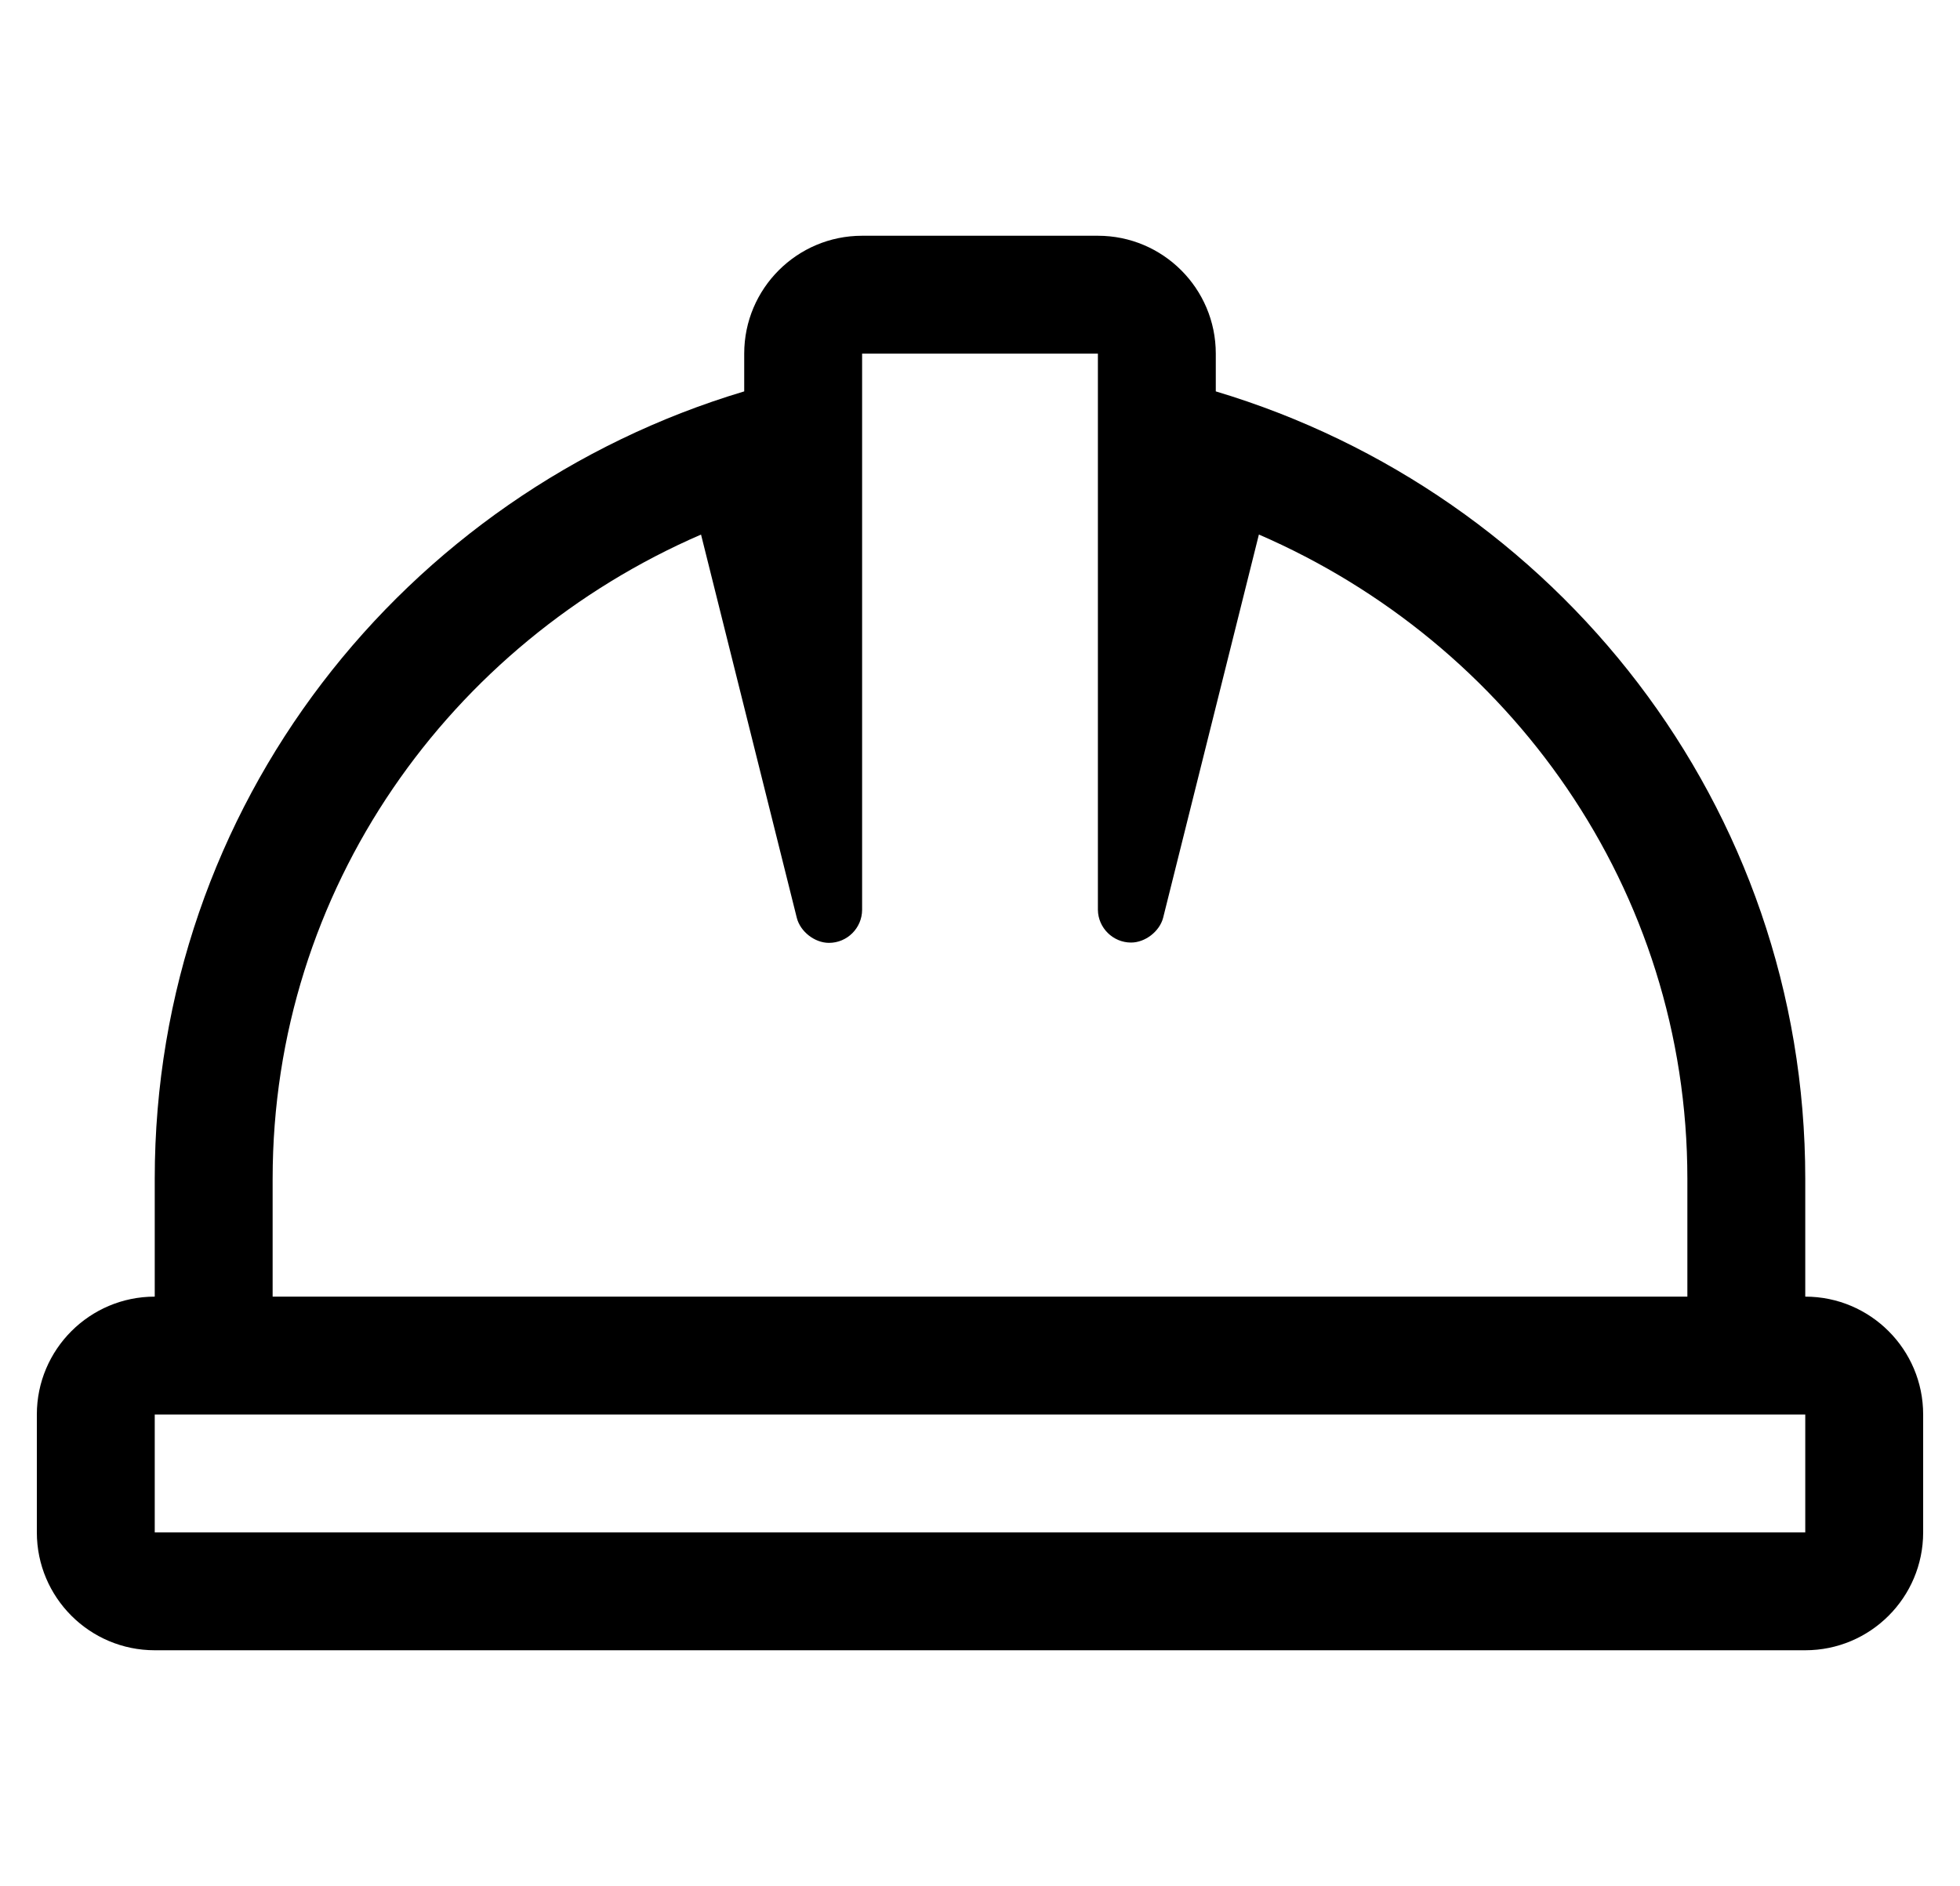 <?xml version="1.0" standalone="no"?>
<!DOCTYPE svg PUBLIC "-//W3C//DTD SVG 1.1//EN" "http://www.w3.org/Graphics/SVG/1.1/DTD/svg11.dtd" >
<svg xmlns="http://www.w3.org/2000/svg" xmlns:xlink="http://www.w3.org/1999/xlink" version="1.1" viewBox="-10 0 532 512">
   <path fill="currentColor"
d="M480 352c17.664 0 32 14.336 32 32v32c0 17.664 -14.336 32 -32 32h-448c-17.664 0 -32 -14.336 -32 -32v-32c0 -17.664 14.336 -32 32 -32v-32c0 -101.34 67.66 -186.11 160 -213.75v-10.25c0 -17.664 14.336 -32 32 -32h64c17.664 0 32 14.336 32 32
v10.25c92.34 27.64 160 112.41 160 213.75v32zM64 320v32h384v-32c0 -78.76 -48.24 -145.4 -116.3 -174.89l-26 104.069c-0.979 3.698 -4.876 6.699 -8.701 6.699c-4.901 0 -8.933 -3.978 -8.999 -8.879v-151h-64v151
c-0.021 4.947 -4.053 8.963 -9 8.963c-3.858 0 -7.765 -3.034 -8.72 -6.772l-26 -104.07c-68.04 29.48 -116.28 96.12 -116.28 174.88zM480 416v-32h-448v32h448z" />
</svg>
